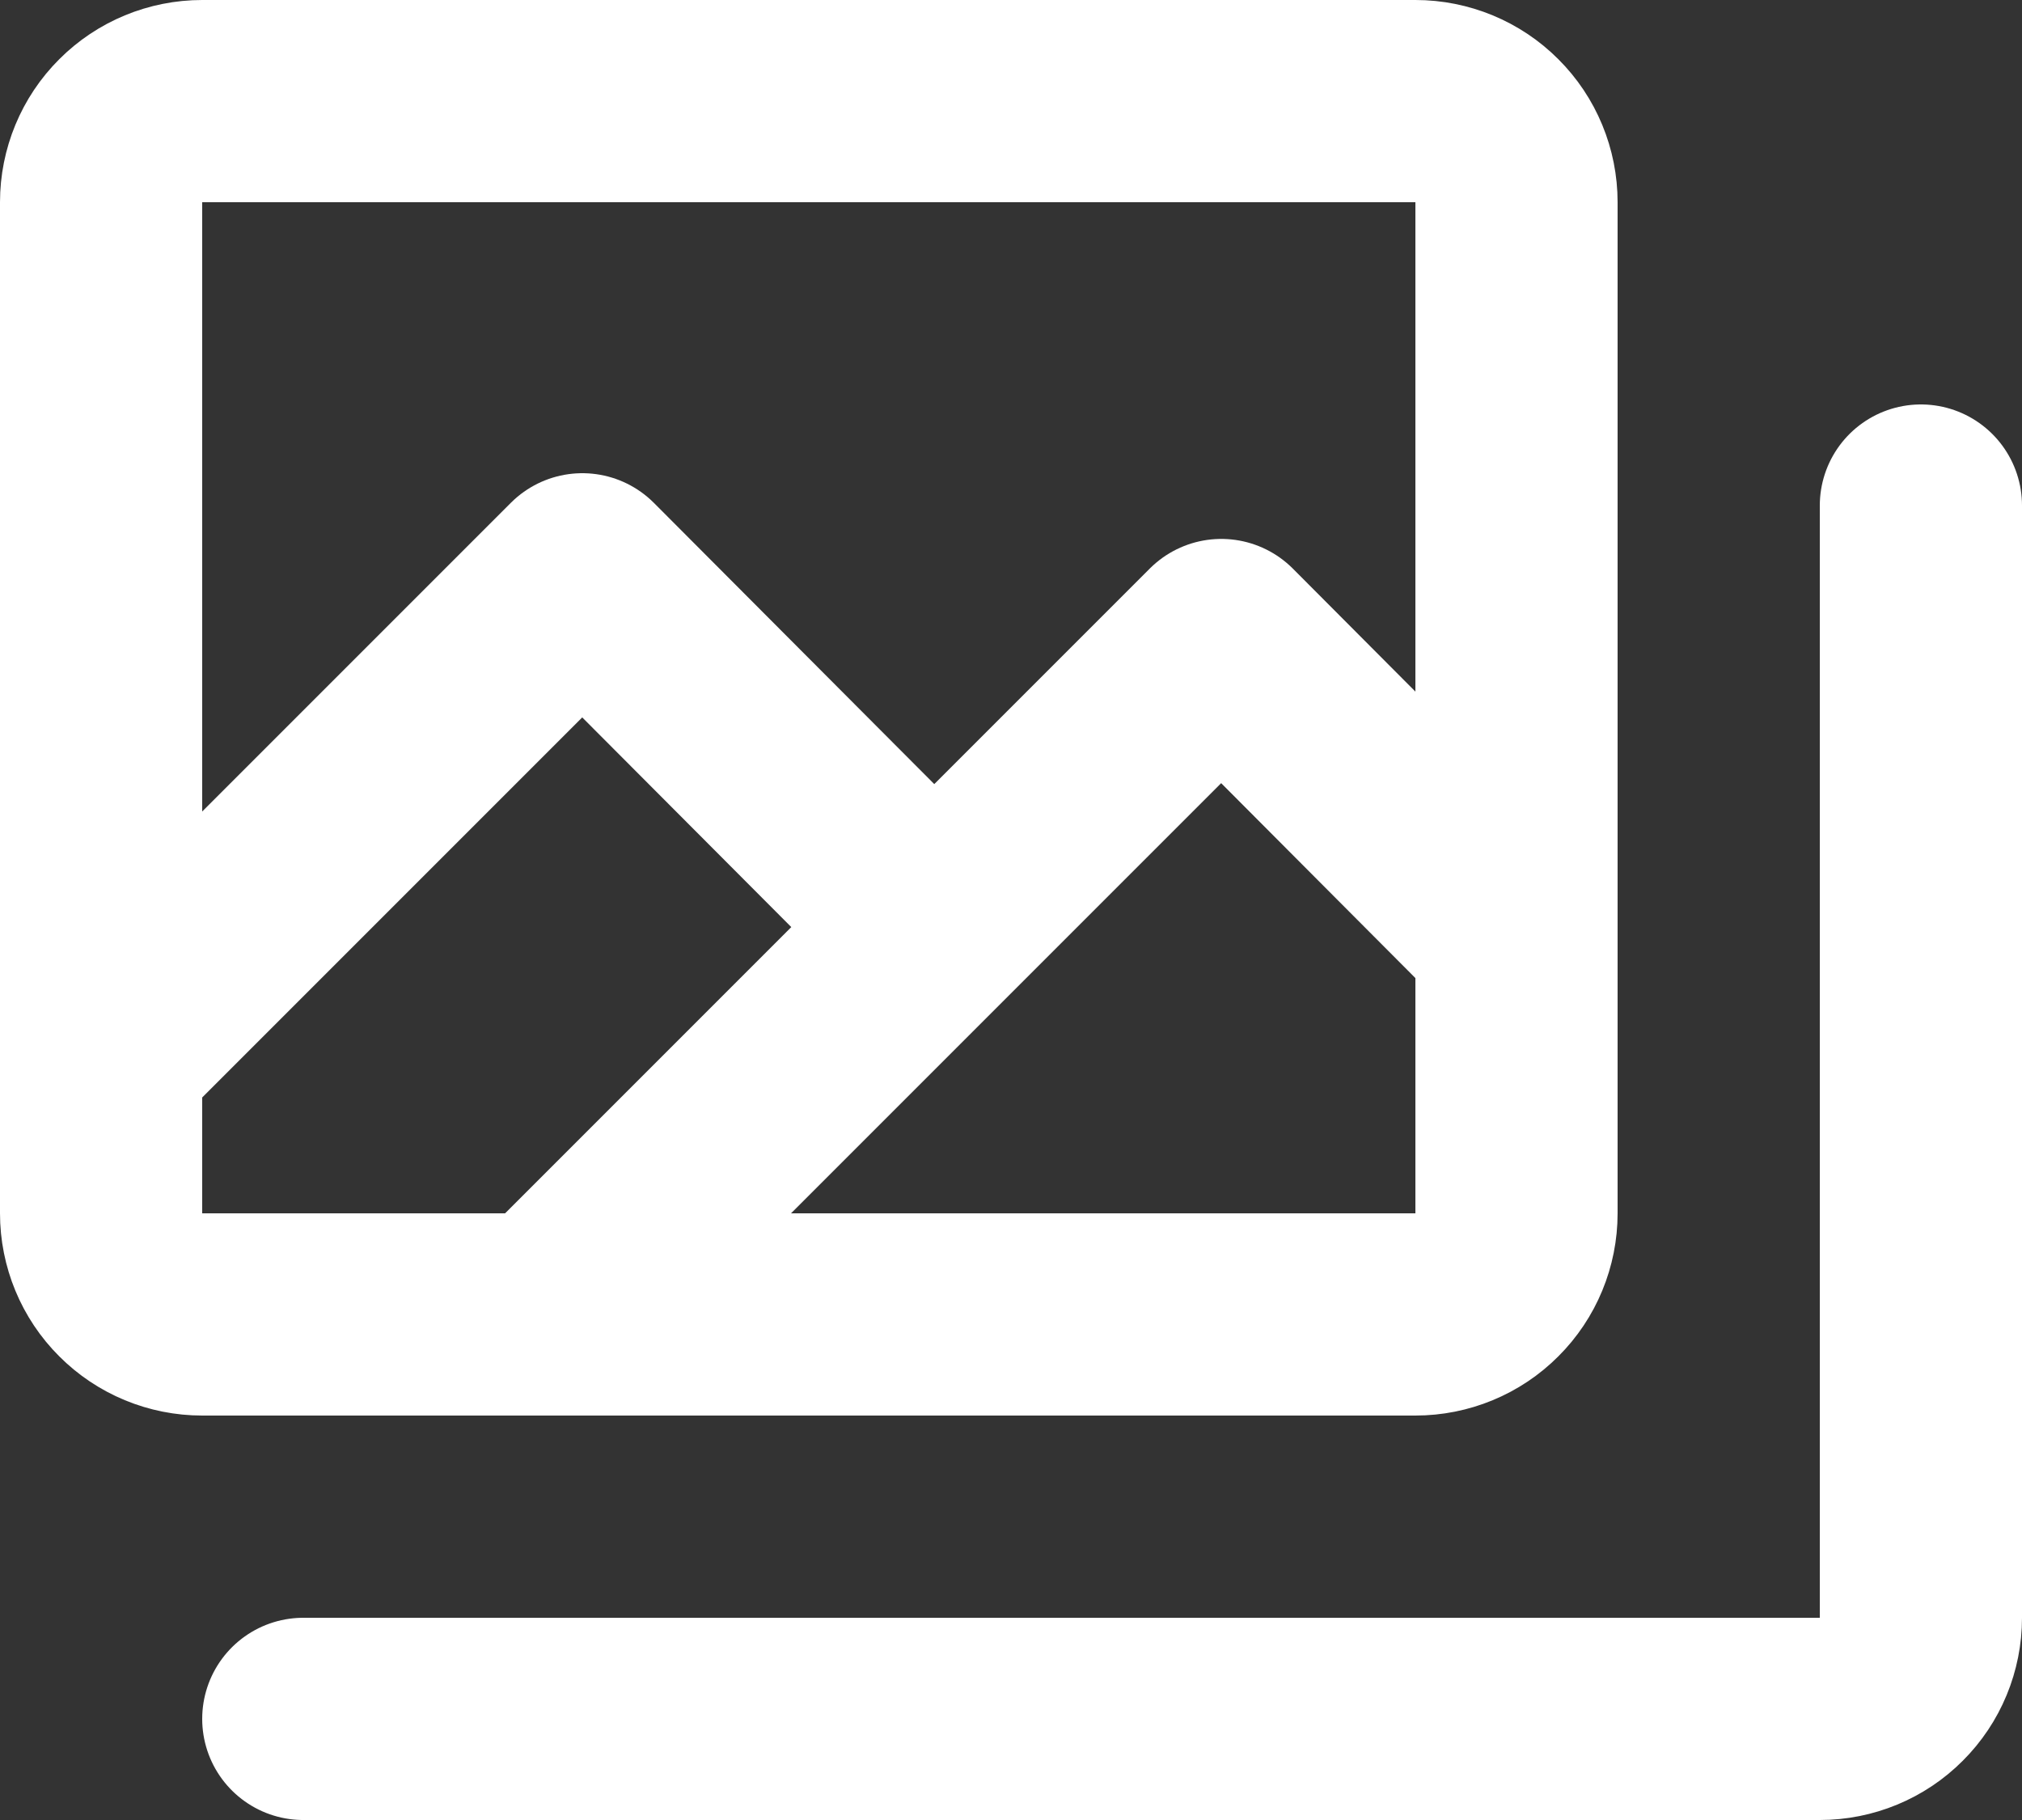 <svg width="20" height="18" viewBox="0 0 20 18" fill="none" xmlns="http://www.w3.org/2000/svg">
<rect x="0" y="0" width="20" height="18" fill="#333333" stroke="none"/>
<path d="M3 17H18C18.265 17 18.52 16.895 18.707 16.707C18.895 16.52 19 16.265 19 16V5" stroke="white" stroke-width="2" stroke-linecap="round" stroke-linejoin="round"/>
<path d="M9.24 9.17L5.41 13H2C1.735 13 1.48 12.895 1.293 12.707C1.105 12.52 1 12.265 1 12V10.44L5.76 5.68L9.24 9.17ZM12.08 6.33L5.41 13H14C14.265 13 14.52 12.895 14.707 12.707C14.895 12.52 15 12.265 15 12V9.26L12.08 6.33ZM2 1H14C14.265 1 14.52 1.105 14.707 1.293C14.895 1.48 15 1.735 15 2V12C15 12.265 14.895 12.52 14.707 12.707C14.52 12.895 14.265 13 14 13H2C1.735 13 1.48 12.895 1.293 12.707C1.105 12.52 1 12.265 1 12V2C1 1.735 1.105 1.48 1.293 1.293C1.48 1.105 1.735 1 2 1V1Z" stroke="white" stroke-width="2" stroke-linecap="round" stroke-linejoin="round"/>
</svg>
